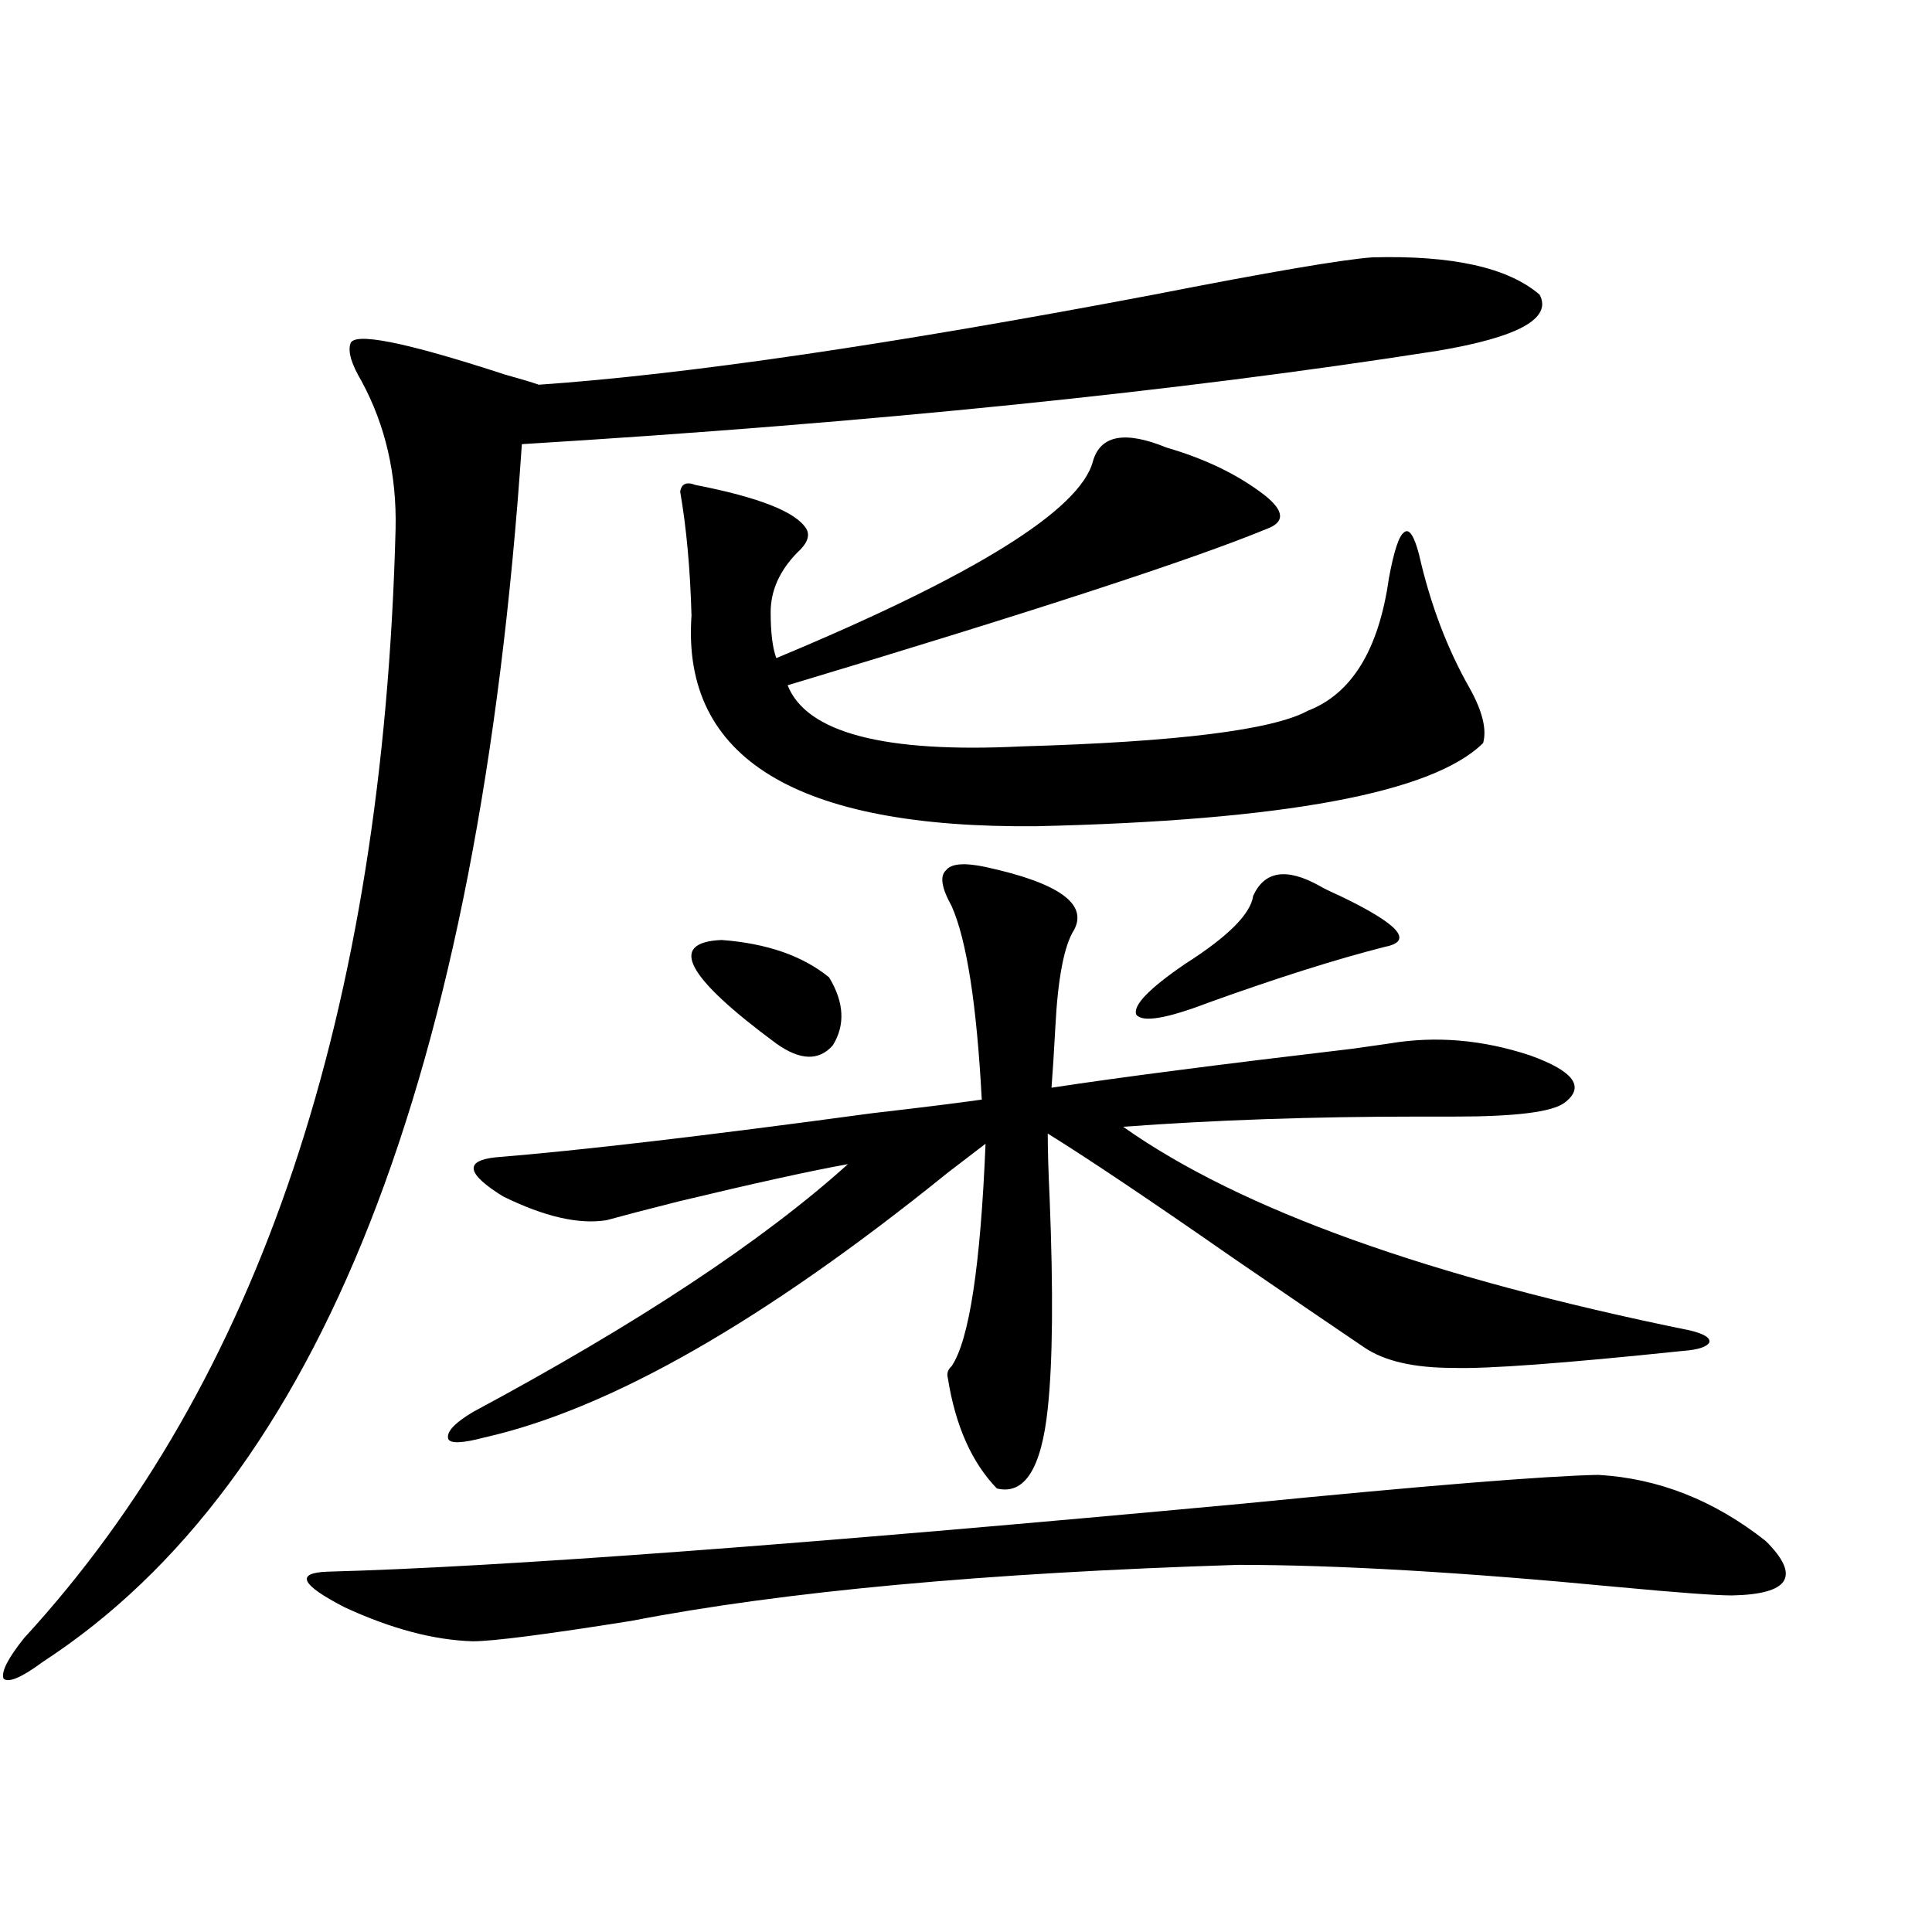 <?xml version="1.0" encoding="utf-8"?>
<!-- Generator: Adobe Illustrator 16.0.0, SVG Export Plug-In . SVG Version: 6.00 Build 0)  -->
<!DOCTYPE svg PUBLIC "-//W3C//DTD SVG 1.1//EN" "http://www.w3.org/Graphics/SVG/1.1/DTD/svg11.dtd">
<svg version="1.1" id="图层_1" xmlns="http://www.w3.org/2000/svg" xmlns:xlink="http://www.w3.org/1999/xlink" x="0px" y="0px"
	 width="1000px" height="1000px" viewBox="0 0 1000 1000" enable-background="new 0 0 1000 1000" xml:space="preserve">
<path d="M710.104,133.215c41.615-1.167,70.563,5.273,86.827,19.336c6.494,12.305-11.066,21.973-52.682,29.004
	c-134.631,21.094-292.676,37.216-474.135,48.34C247.997,556.848,165.393,766.906,22.316,860.07
	c-11.066,8.198-17.896,11.124-20.487,8.789c-1.311-3.516,2.271-10.547,10.731-21.094C134.174,715.353,198.242,524.04,204.751,273.84
	c0.641-28.125-5.213-53.613-17.561-76.465c-5.213-8.789-7.164-15.229-5.854-19.336c1.296-6.44,27.957-1.167,79.998,15.82
	c8.445,2.349,14.299,4.106,17.561,5.273c76.096-5.273,182.1-20.792,318.041-46.582C656.768,140.837,694.495,134.396,710.104,133.215
	z M244.75,849.523c-20.167-0.591-42.285-6.454-66.34-17.578c-22.773-11.728-25.7-17.866-8.78-18.457
	c88.443-2.335,246.168-14.063,473.159-35.156c94.952-9.366,156.414-14.351,184.386-14.941c31.219,1.758,60.151,13.184,86.827,34.277
	c18.201,18.169,12.348,27.534-17.561,28.125c-8.46,0-28.292-1.47-59.511-4.395c-79.357-7.608-144.722-11.426-196.093-11.426
	c-130.729,4.106-235.451,13.761-314.139,29.004C282.463,846.008,255.146,849.523,244.75,849.523z M314.017,631.555
	c-14.313,2.349-32.194-1.758-53.657-12.305c-18.871-11.714-20.167-18.457-3.902-20.215c43.566-3.516,108.61-11.124,195.117-22.852
	c25.365-2.925,44.222-5.273,56.584-7.031c-2.606-49.219-7.805-82.617-15.609-100.195c-5.213-9.366-6.188-15.519-2.927-18.457
	c2.592-3.516,9.421-4.093,20.487-1.758c37.713,8.212,53.002,19.048,45.853,32.52c-5.213,8.212-8.46,25.2-9.756,50.977
	c-0.655,12.305-1.311,22.563-1.951,30.762c34.466-5.273,86.492-12.003,156.094-20.215c8.445-1.167,14.634-2.046,18.536-2.637
	c24.055-4.093,48.444-2.046,73.169,6.152c22.759,8.212,28.612,16.411,17.561,24.609c-6.509,4.696-25.365,7.031-56.584,7.031
	c-7.805,0-13.993,0-18.536,0c-54.633,0-105.698,1.758-153.167,5.273c60.486,42.778,158.365,77.935,293.651,105.469
	c7.149,1.758,10.396,3.817,9.756,6.152c-1.311,2.349-5.854,3.817-13.658,4.395c-61.797,6.454-101.461,9.38-119.021,8.789
	c-20.167,0-35.456-3.516-45.853-10.547c-15.609-10.547-38.383-26.065-68.291-46.582c-42.926-29.883-74.8-51.265-95.607-64.16
	c0,8.212,0.32,19.336,0.976,33.398c1.951,48.642,1.616,84.966-0.976,108.984c-3.262,31.063-12.042,44.824-26.341,41.309
	c-13.018-13.472-21.463-32.52-25.365-57.129c-0.655-2.335,0-4.395,1.951-6.152c9.101-13.472,14.954-51.855,17.561-115.137
	c-4.558,3.516-11.066,8.501-19.512,14.941c-94.967,76.767-174.965,122.47-239.994,137.109c-11.066,2.938-17.24,3.228-18.536,0.879
	c-1.311-3.516,2.927-8.198,12.683-14.063c85.196-45.703,149.905-88.468,194.142-128.32c-19.512,3.516-48.779,9.97-87.803,19.336
	C334.824,625.993,322.462,629.22,314.017,631.555z M359.869,250.988c33.17,6.454,52.347,14.063,57.56,22.852
	c1.951,3.516,0.32,7.622-4.878,12.305c-9.115,9.38-13.658,19.638-13.658,30.762c0,10.547,0.976,18.457,2.927,23.73
	c102.757-42.765,157.39-76.753,163.898-101.953c3.902-13.472,16.585-15.82,38.048-7.031c20.152,5.864,37.072,14.063,50.73,24.609
	c10.396,8.212,10.731,14.063,0.976,17.578c-38.383,15.82-120.973,42.778-247.799,80.859c9.756,24.609,50.075,35.156,120.973,31.641
	c80.639-2.335,130.073-8.487,148.289-18.457c22.759-8.789,36.737-31.641,41.95-68.555c2.592-14.063,5.198-21.973,7.805-23.73
	c2.592-2.335,5.198,1.47,7.805,11.426c5.854,25.79,14.634,48.931,26.341,69.434c6.494,11.728,8.78,21.094,6.829,28.125
	c-26.021,25.79-103.092,40.142-231.214,43.066c-124.234,1.181-183.745-35.156-178.532-108.984
	c-0.655-24.019-2.606-45.401-5.854-64.16C352.705,250.411,355.312,249.23,359.869,250.988z M373.527,486.535
	c23.414,1.758,41.95,8.212,55.608,19.336c7.805,12.896,8.445,24.609,1.951,35.156c-7.164,8.212-16.92,7.91-29.268-0.879
	C354.991,505.583,345.556,487.716,373.527,486.535z M648.643,463.684c5.854-12.882,17.226-14.64,34.146-5.273
	c1.951,1.181,5.519,2.938,10.731,5.273c30.563,14.653,38.368,23.442,23.414,26.367c-25.365,6.454-55.943,16.122-91.705,29.004
	c-21.463,8.212-33.825,10.259-37.072,6.152c-1.951-4.683,6.494-13.472,25.365-26.367
	C635.625,484.777,647.332,473.063,648.643,463.684z"/>
</svg>
